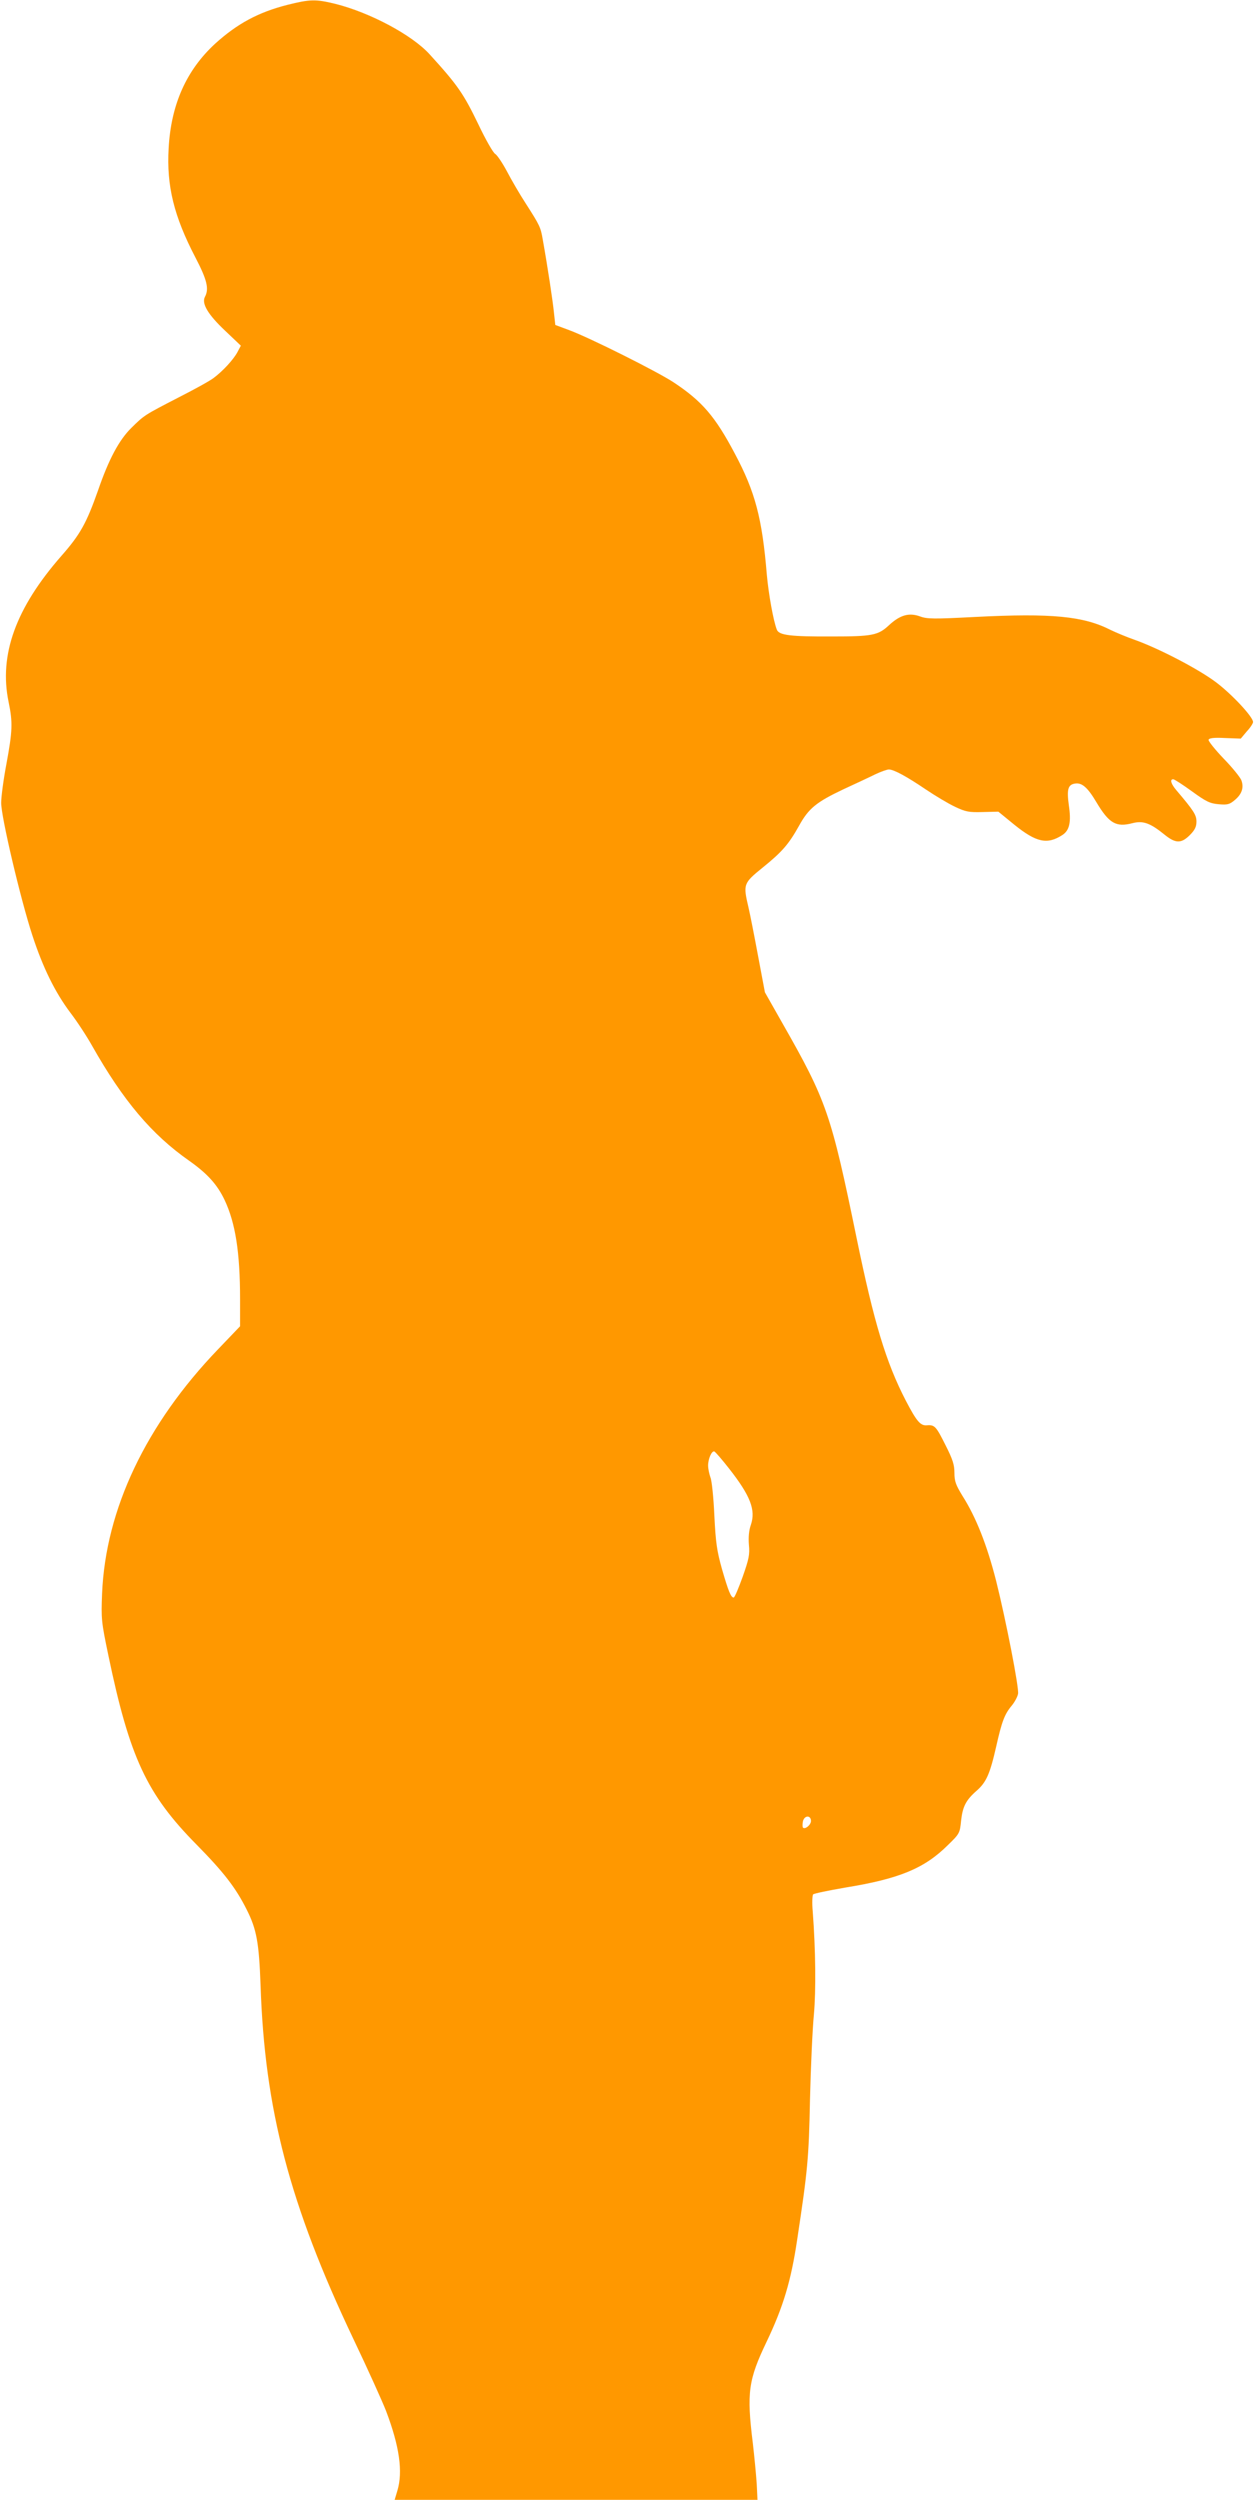 <?xml version="1.0" standalone="no"?>
<!DOCTYPE svg PUBLIC "-//W3C//DTD SVG 20010904//EN"
 "http://www.w3.org/TR/2001/REC-SVG-20010904/DTD/svg10.dtd">
<svg version="1.0" xmlns="http://www.w3.org/2000/svg"
 width="643pt" height="1280pt" viewBox="0 0 643 1280"
 preserveAspectRatio="xMidYMid meet">
<g transform="translate(0,1280) scale(0.1,-0.1)"
fill="#ff9800" stroke="none">
<path d="M1472 12775 c-149 -38 -256 -96 -369 -198 -148 -136 -227 -312 -239
-537 -11 -192 27 -347 137 -558 60 -115 71 -161 49 -202 -18 -34 15 -90 103
-173 l81 -77 -18 -34 c-20 -37 -74 -96 -121 -131 -16 -13 -97 -58 -180 -100
-176 -91 -175 -90 -242 -156 -63 -62 -116 -161 -171 -321 -59 -167 -91 -225
-188 -335 -233 -266 -320 -506 -270 -747 22 -106 20 -149 -11 -317 -15 -79
-27 -169 -27 -199 -1 -69 99 -494 160 -680 54 -165 116 -291 195 -396 33 -43
83 -119 111 -169 159 -281 306 -455 498 -589 93 -66 143 -121 181 -201 55
-117 79 -266 79 -508 l0 -138 -113 -118 c-369 -384 -576 -819 -594 -1251 -5
-129 -4 -143 32 -315 109 -524 197 -712 452 -970 139 -141 201 -221 257 -333
51 -101 63 -169 71 -387 21 -637 149 -1124 475 -1810 76 -159 151 -326 168
-370 69 -182 87 -311 58 -408 l-14 -47 930 0 929 0 -4 83 c-3 45 -12 139 -20
208 -32 258 -23 323 71 519 85 178 125 312 156 520 54 357 60 417 66 720 4
168 13 364 20 435 11 123 9 330 -6 528 -4 43 -2 83 2 87 5 5 79 20 165 35 277
45 405 98 525 217 60 58 62 62 68 124 8 73 24 106 80 155 49 43 68 85 100 226
29 129 43 166 80 210 14 17 29 44 32 60 6 29 -62 377 -112 577 -47 185 -103
327 -173 437 -34 56 -41 74 -41 118 0 41 -9 69 -45 140 -49 98 -56 106 -96
103 -33 -3 -52 19 -108 126 -102 197 -163 400 -252 832 -131 637 -153 702
-381 1102 l-89 157 -35 186 c-19 102 -41 214 -49 248 -28 120 -27 124 73 205
99 80 133 119 186 214 49 89 89 121 226 186 63 29 138 64 166 78 28 13 59 24
68 24 25 0 90 -35 189 -102 49 -33 116 -73 150 -89 55 -26 71 -29 142 -27 l80
2 82 -67 c113 -91 169 -103 247 -52 36 24 45 66 32 153 -11 81 -4 105 33 110
35 5 64 -21 108 -95 65 -109 101 -130 185 -108 55 14 91 1 166 -60 55 -44 84
-45 128 -1 26 26 34 43 34 69 0 34 -13 55 -104 162 -27 32 -33 55 -15 55 6 0
49 -28 96 -62 73 -53 92 -62 137 -66 45 -4 56 -1 83 22 36 30 47 64 33 101 -6
15 -46 65 -91 111 -44 46 -79 90 -77 96 3 9 28 12 85 9 l80 -3 31 37 c18 19
32 41 32 48 0 26 -107 141 -189 203 -90 68 -294 174 -418 218 -40 14 -95 37
-122 50 -139 71 -301 87 -694 67 -211 -11 -247 -11 -284 3 -56 20 -102 7 -159
-46 -55 -51 -85 -57 -290 -57 -214 -1 -273 6 -284 35 -18 46 -42 182 -51 279
-24 292 -60 427 -164 622 -101 191 -168 269 -315 366 -84 55 -427 227 -535
267 l-70 26 -7 64 c-6 60 -32 232 -57 372 -11 65 -15 73 -88 187 -30 46 -73
120 -96 164 -23 43 -50 83 -60 89 -10 5 -49 73 -86 151 -76 157 -105 200 -250
359 -90 99 -304 213 -482 258 -102 25 -131 24 -247 -5z m2263 -7494 c110 -140
138 -213 112 -289 -10 -28 -13 -63 -10 -102 5 -50 0 -73 -32 -164 -21 -58 -41
-106 -46 -106 -14 0 -27 32 -60 146 -26 93 -32 134 -39 274 -4 91 -13 179 -20
195 -6 17 -12 44 -12 61 0 35 19 77 32 72 5 -2 39 -41 75 -87z m420 -1805 c0
-20 -30 -45 -41 -34 -3 4 -3 19 0 33 8 31 41 31 41 1z"/>
</g>
</svg>
